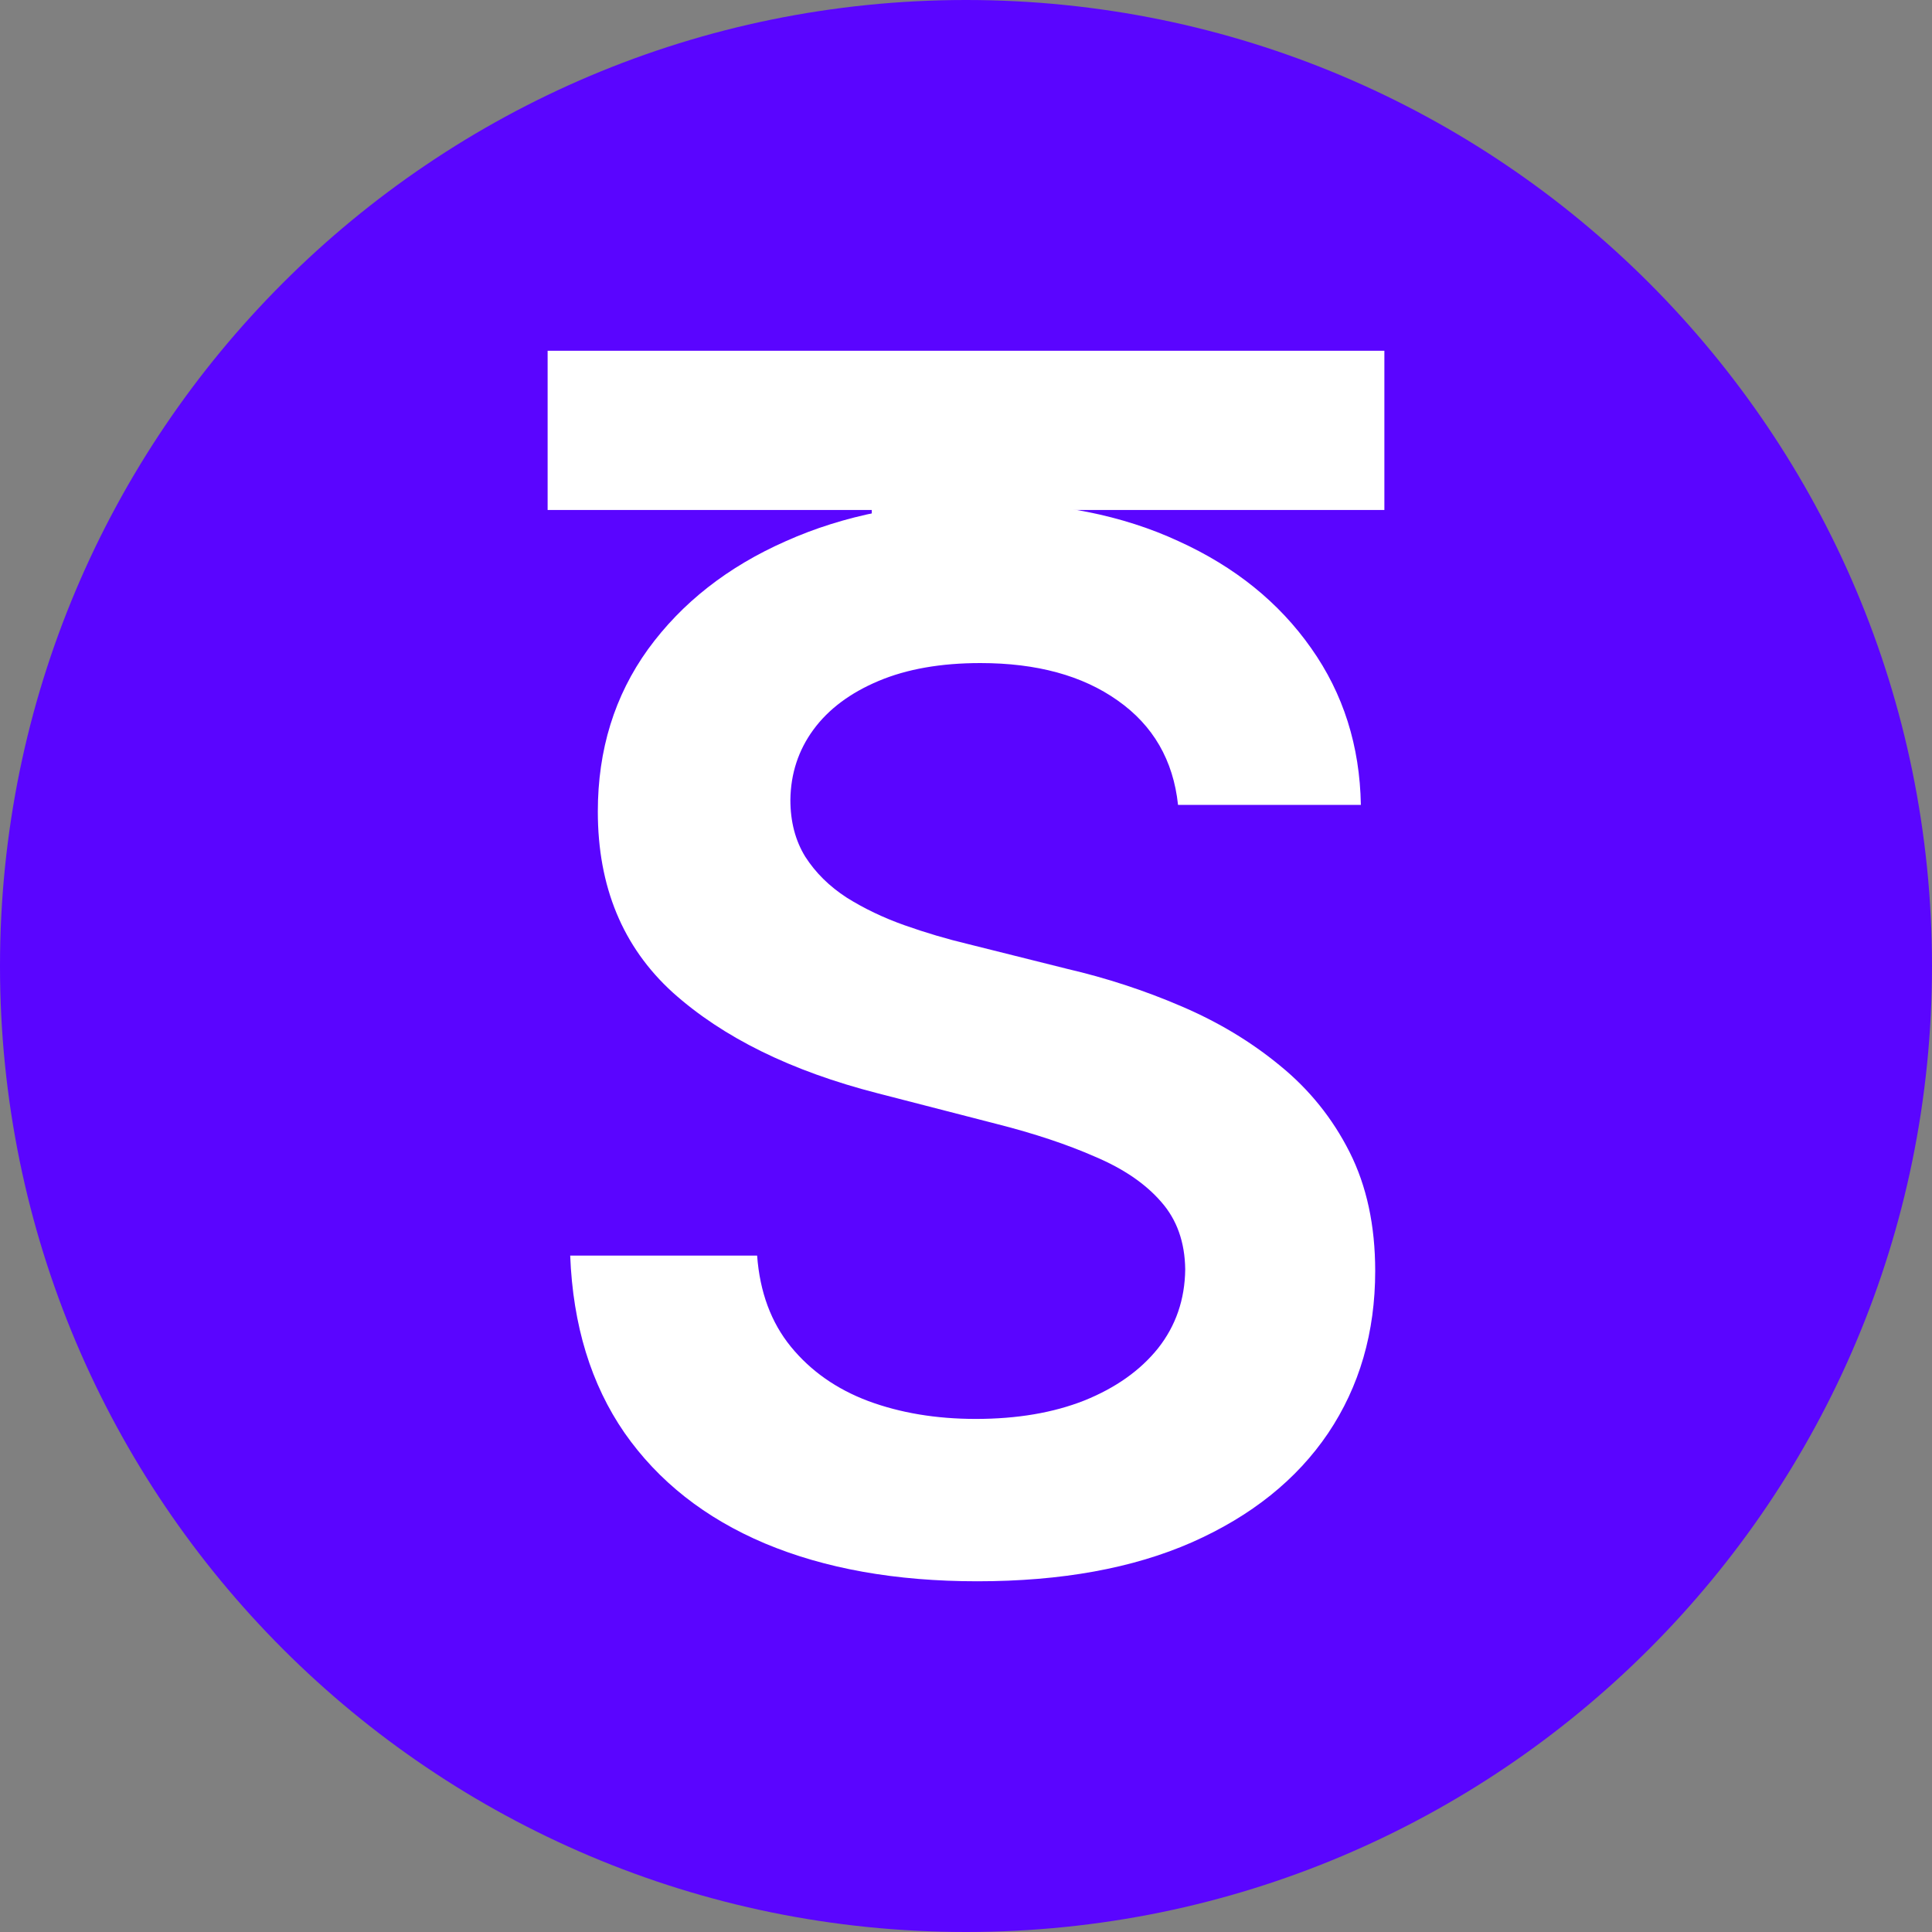 <?xml version="1.0" encoding="UTF-8"?> <svg xmlns="http://www.w3.org/2000/svg" width="60" height="60" viewBox="0 0 60 60" fill="none"><rect x="0" y="0" width="60" height="60" fill="#808080" stroke="none"/><path d="M30 60C46.569 60 60 46.569 60 30C60 13.431 46.569 0 30 0C13.431 0 0 13.431 0 30C0 46.569 13.431 60 30 60Z" fill="#5A05FF"></path><path d="M17.007 15.838V10.893H42.993V15.838H32.926V16.882H27.074V15.838H17.007Z" fill="white"></path><path d="M36.585 24.997C36.437 23.609 35.811 22.527 34.708 21.753C33.616 20.979 32.196 20.592 30.447 20.592C29.217 20.592 28.162 20.778 27.282 21.149C26.402 21.52 25.728 22.024 25.262 22.66C24.795 23.296 24.557 24.022 24.546 24.839C24.546 25.517 24.7 26.105 25.007 26.604C25.326 27.102 25.755 27.526 26.295 27.876C26.836 28.215 27.435 28.502 28.093 28.735C28.75 28.968 29.413 29.164 30.081 29.323L33.134 30.087C34.364 30.373 35.546 30.76 36.681 31.248C37.826 31.735 38.849 32.35 39.75 33.093C40.662 33.835 41.383 34.73 41.913 35.78C42.443 36.83 42.708 38.06 42.708 39.47C42.708 41.379 42.22 43.059 41.245 44.511C40.27 45.953 38.859 47.083 37.014 47.899C35.18 48.705 32.959 49.108 30.351 49.108C27.817 49.108 25.617 48.715 23.751 47.931C21.895 47.146 20.443 46.001 19.393 44.496C18.354 42.99 17.792 41.156 17.708 38.993H23.513C23.597 40.127 23.947 41.071 24.562 41.824C25.177 42.576 25.977 43.139 26.963 43.51C27.96 43.88 29.073 44.066 30.303 44.066C31.586 44.066 32.71 43.875 33.675 43.494C34.65 43.101 35.413 42.56 35.965 41.871C36.517 41.172 36.797 40.355 36.808 39.422C36.797 38.574 36.548 37.874 36.06 37.323C35.573 36.761 34.889 36.295 34.009 35.923C33.14 35.541 32.121 35.202 30.955 34.906L27.25 33.951C24.567 33.262 22.447 32.218 20.888 30.818C19.34 29.408 18.566 27.537 18.566 25.204C18.566 23.285 19.086 21.605 20.125 20.163C21.174 18.721 22.601 17.602 24.403 16.807C26.205 16.001 28.246 15.598 30.526 15.598C32.837 15.598 34.862 16.001 36.601 16.807C38.351 17.602 39.723 18.71 40.72 20.131C41.717 21.541 42.231 23.163 42.263 24.997H36.585Z" fill="white"></path></svg> 